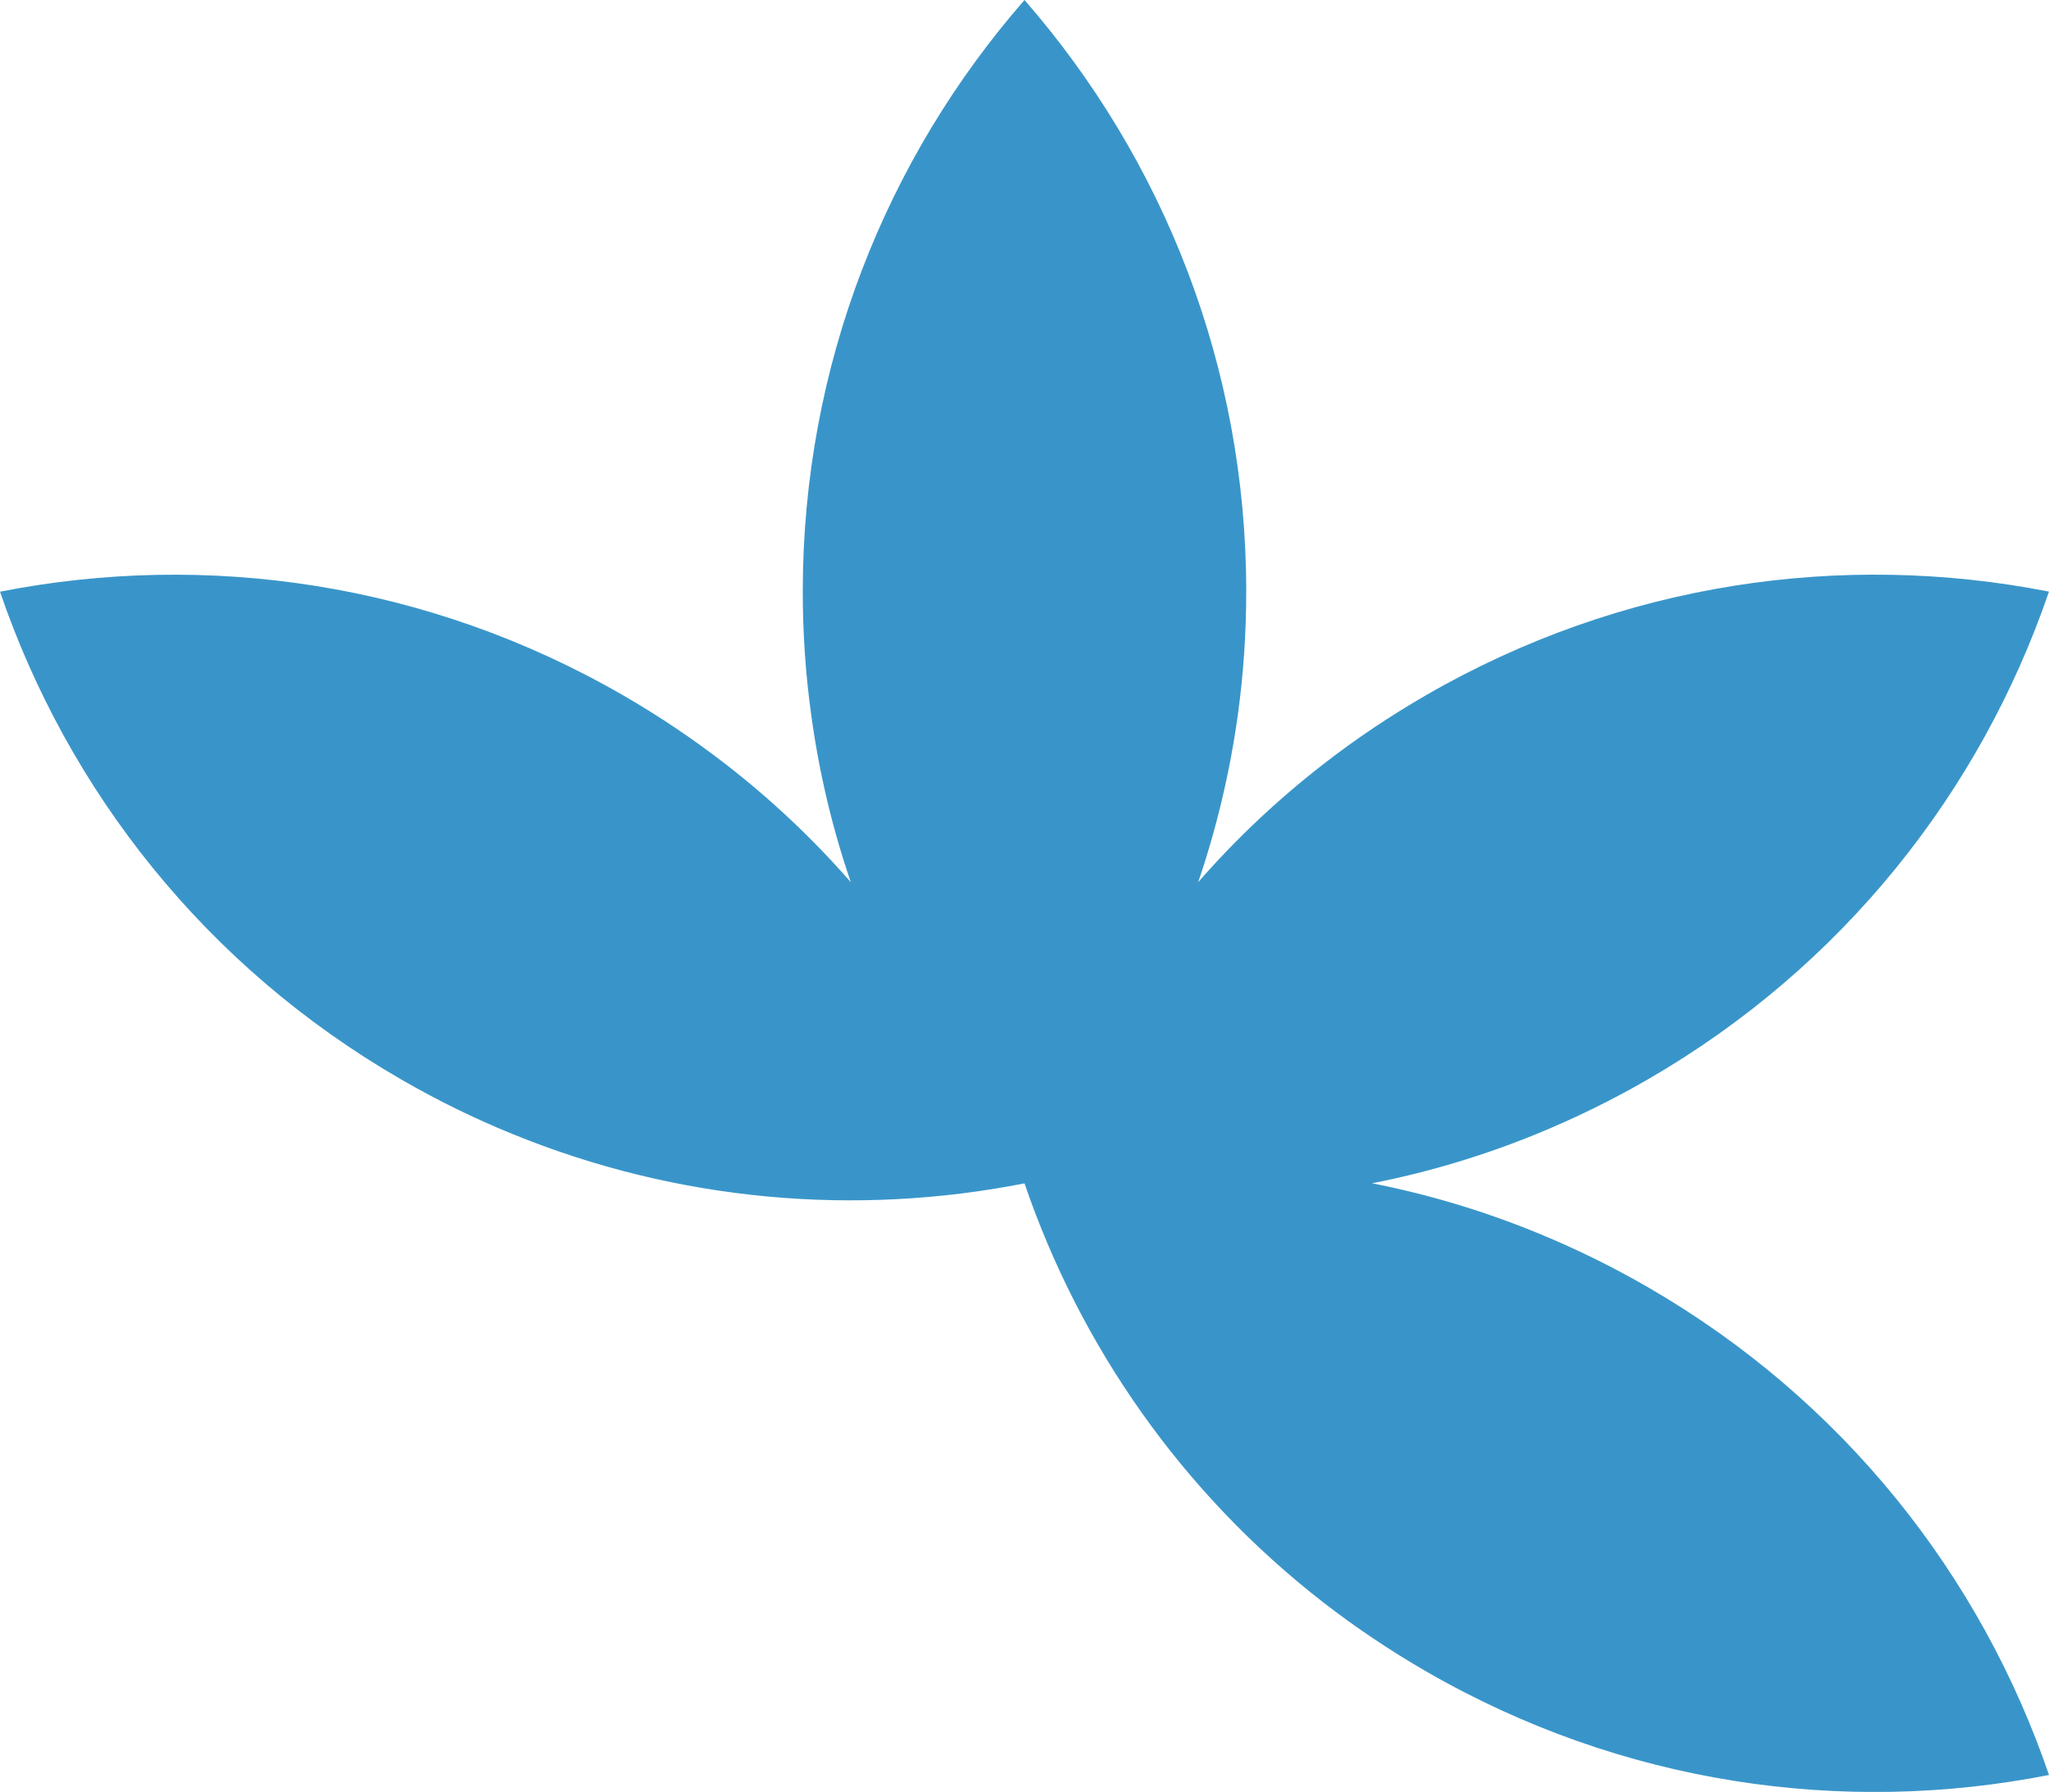 <?xml version="1.0" encoding="UTF-8"?>
<svg id="Layer_2" data-name="Layer 2" xmlns="http://www.w3.org/2000/svg" viewBox="0 0 266.6 233.1">
  <defs>
    <style>
      .cls-1 {
        fill: #3995c9;
      }
    </style>
  </defs>
  <g id="Layer_1-2" data-name="Layer 1">
    <path class="cls-1" d="M214.38,140.43c25.5-14.73,43.37-37.61,52.21-63.45h0v-.02c-26.8-5.26-55.56-1.24-81.07,13.49-4.71,2.72-9.16,5.71-13.34,8.96-5.99,4.65-11.43,9.79-16.28,15.35,2.38-6.99,4.12-14.26,5.16-21.77,.72-5.24,1.09-10.59,1.09-16.03,0-29.46-10.89-56.37-28.85-76.96h0c-17.96,20.58-28.85,47.49-28.85,76.96,0,5.44,.37,10.8,1.1,16.04,1.02,7.51,2.76,14.78,5.15,21.76-4.85-5.55-10.28-10.7-16.27-15.34-4.18-3.24-8.63-6.24-13.34-8.96-25.51-14.73-54.27-18.76-81.08-13.49H0c8.84,25.86,26.71,48.74,52.23,63.47,4.71,2.72,9.53,5.08,14.43,7.07,21.63,8.84,44.78,10.73,66.64,6.43,7.21,21.08,20.42,40.19,38.89,54.52,4.18,3.24,8.63,6.23,13.34,8.95,25.51,14.73,54.27,18.77,81.07,13.49h0c-8.84-25.86-26.71-48.74-52.22-63.47-4.71-2.72-9.53-5.07-14.42-7.07-7.02-2.87-14.2-5.01-21.44-6.43,7.24-1.42,14.42-3.56,21.44-6.43,4.89-2,9.71-4.35,14.42-7.07Z"/>
  </g>
</svg>